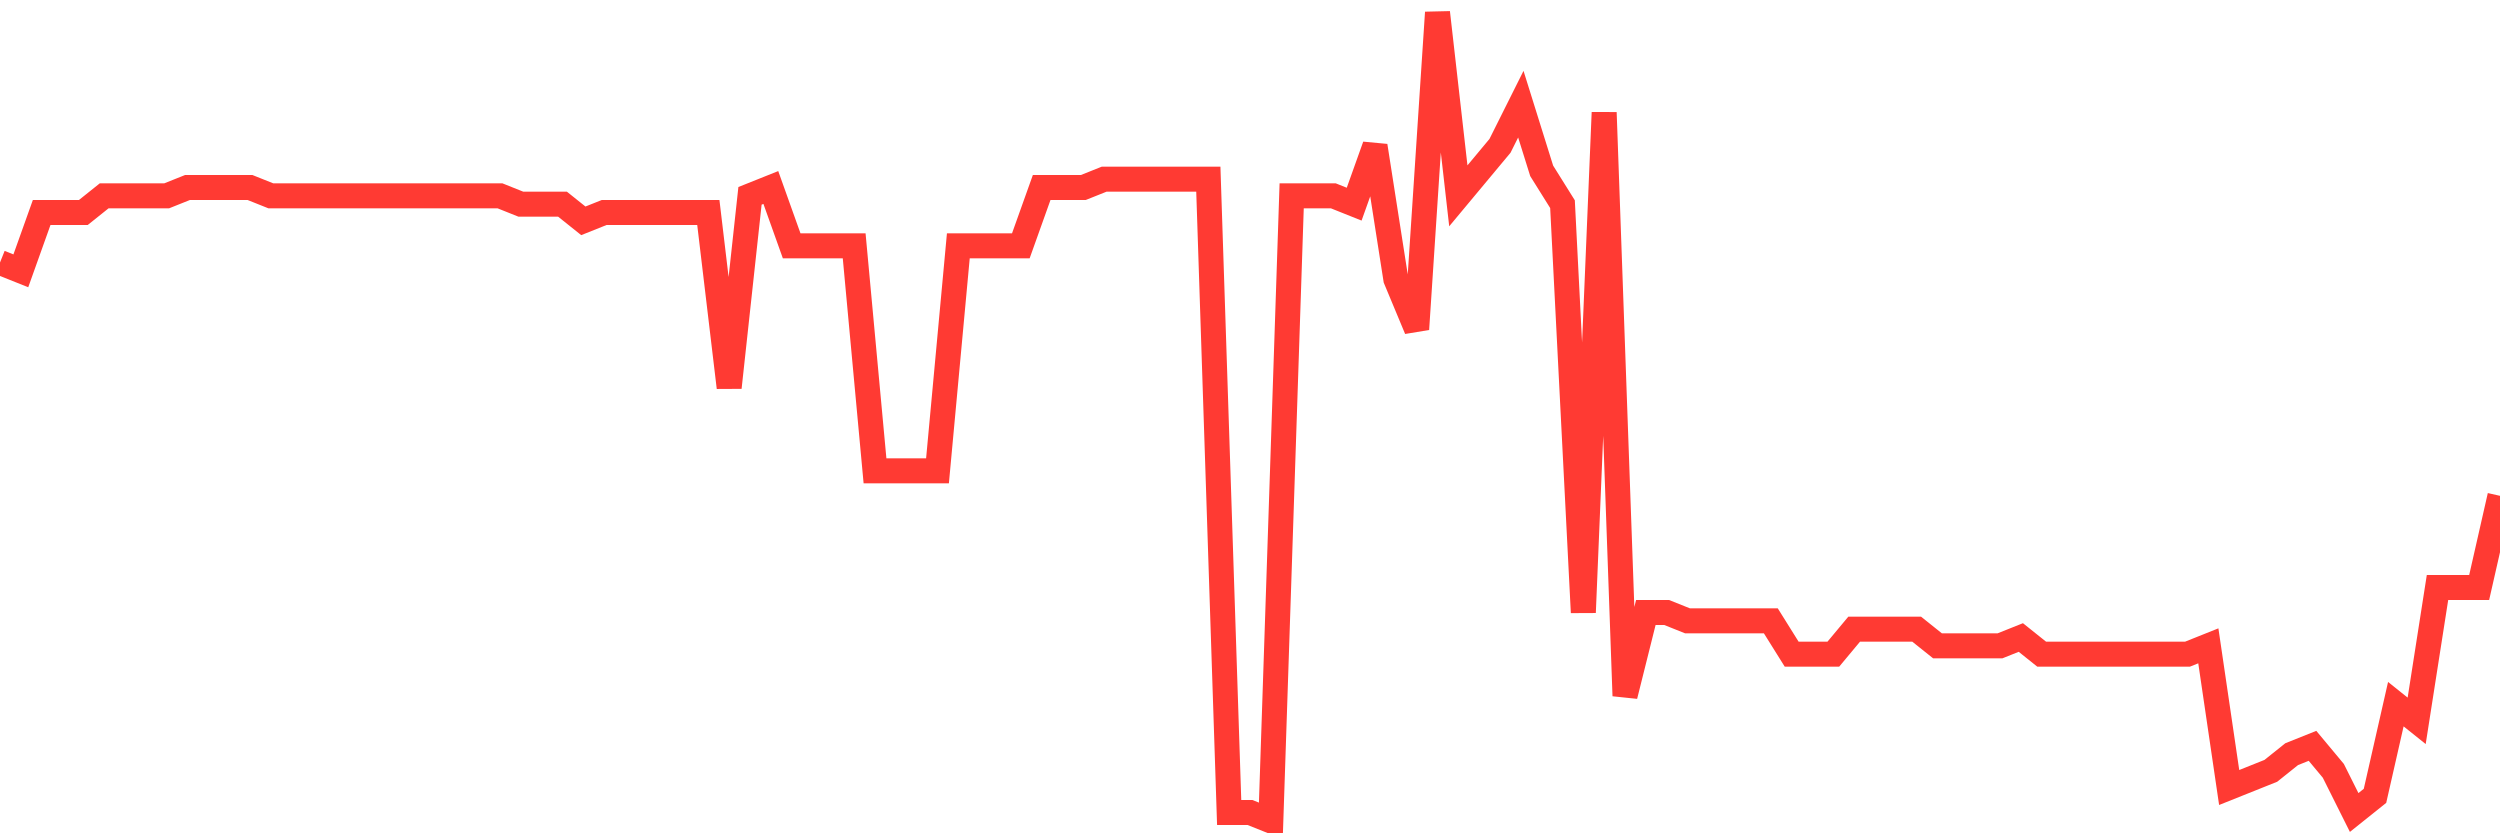 <svg
  xmlns="http://www.w3.org/2000/svg"
  xmlns:xlink="http://www.w3.org/1999/xlink"
  width="120"
  height="40"
  viewBox="0 0 120 40"
  preserveAspectRatio="none"
>
  <polyline
    points="0,12.6 1,13 2,10.2 3,10.2 4,10.2 5,9.4 6,9.4 7,9.4 8,9.4 9,9 10,9 11,9 12,9 13,9.4 14,9.4 15,9.4 16,9.4 17,9.4 18,9.4 19,9.4 20,9.4 21,9.4 22,9.4 23,9.4 24,9.4 25,9.8 26,9.8 27,9.8 28,10.6 29,10.2 30,10.2 31,10.2 32,10.2 33,10.2 34,10.2 35,18.6 36,9.4 37,9 38,11.8 39,11.8 40,11.8 41,11.8 42,22.6 43,22.6 44,22.6 45,22.6 46,11.8 47,11.8 48,11.8 49,11.8 50,9 51,9 52,9 53,8.6 54,8.6 55,8.6 56,8.6 57,8.6 58,8.6 59,39 60,39 61,39.4 62,9.4 63,9.4 64,9.4 65,9.8 66,7 67,13.4 68,15.8 69,0.6 70,9.4 71,8.2 72,7 73,5 74,8.2 75,9.8 76,29.4 77,5.4 78,33.4 79,29.4 80,29.4 81,29.8 82,29.8 83,29.8 84,29.8 85,29.8 86,31.4 87,31.4 88,31.4 89,30.2 90,30.2 91,30.2 92,30.2 93,31 94,31 95,31 96,31 97,30.6 98,31.4 99,31.4 100,31.4 101,31.4 102,31.4 103,31.4 104,31.4 105,31.4 106,31 107,37.8 108,37.4 109,37 110,36.2 111,35.8 112,37 113,39 114,38.2 115,33.8 116,34.6 117,28.2 118,28.2 119,28.2 120,23.8"
    fill="none"
    stroke="#ff3a33"
    stroke-width="1.2"
  >
  </polyline>
</svg>